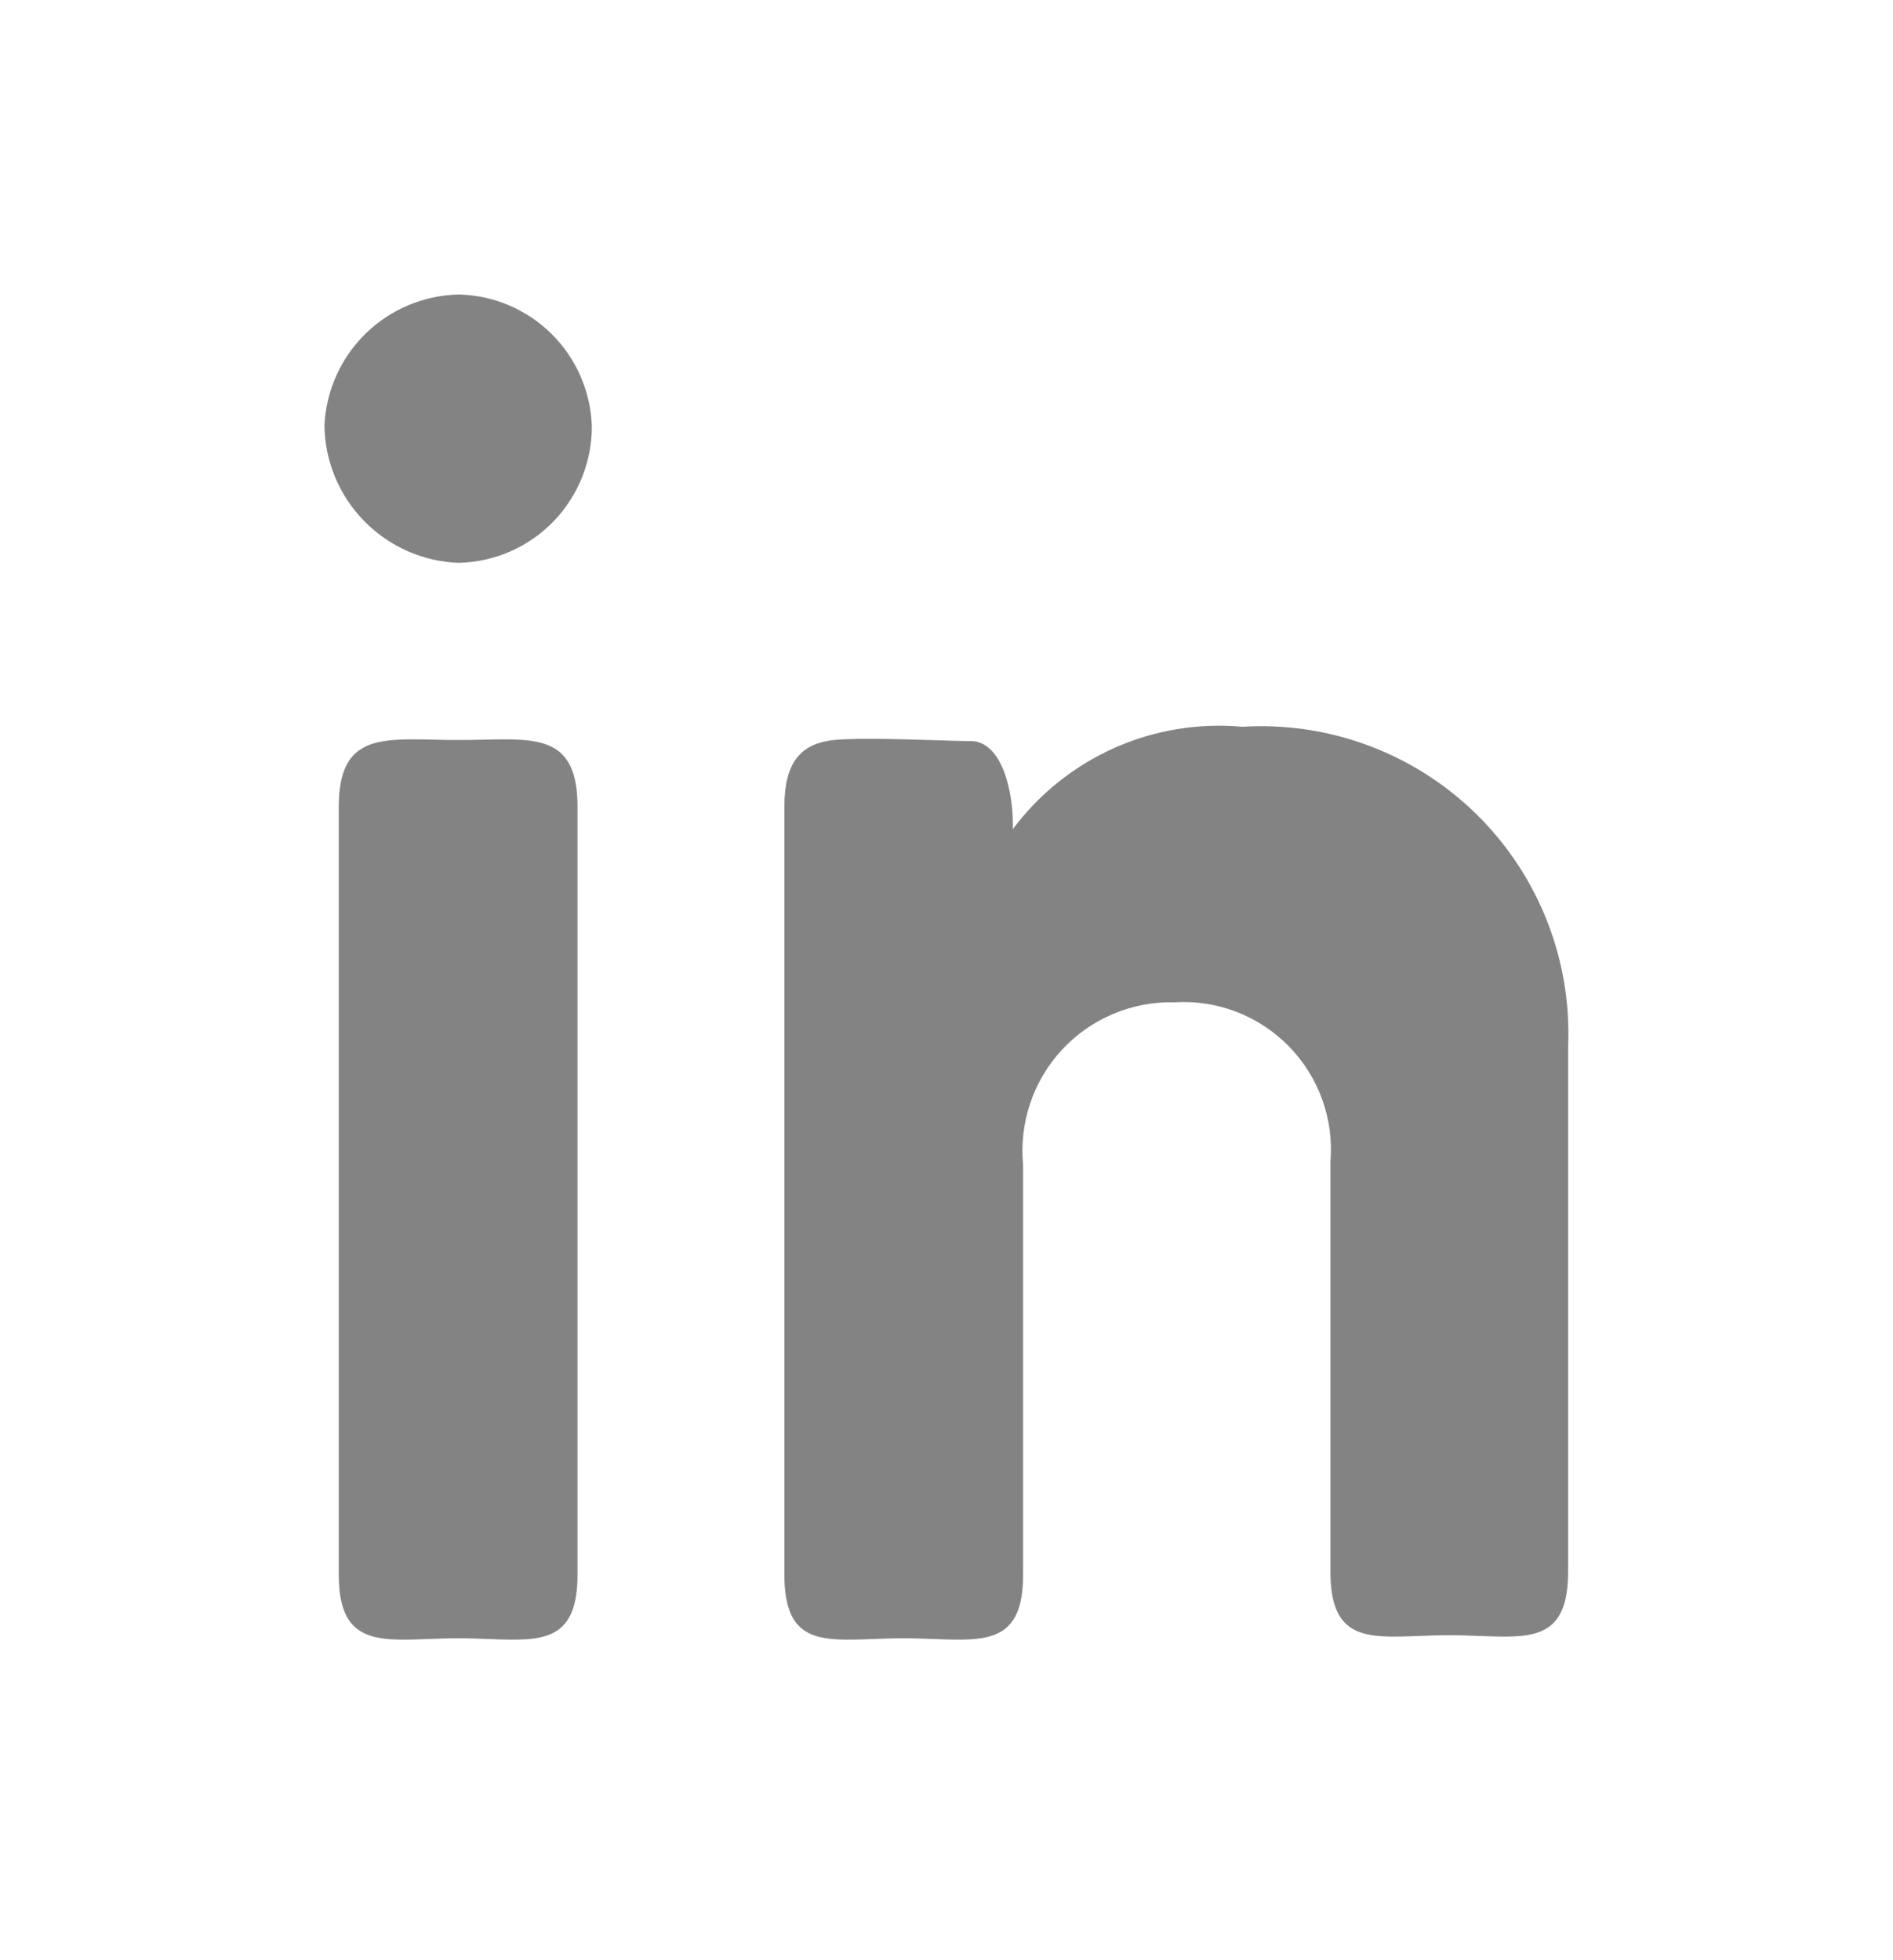 <svg width="28" height="29" viewBox="0 0 28 29" fill="none" xmlns="http://www.w3.org/2000/svg">
<g id="Linkedin--Streamline-Core">
<g id="linkedin--network-linkedin-professional">
<path id="Union" fill-rule="evenodd" clip-rule="evenodd" d="M8.185 7.716C8.553 7.336 8.758 6.826 8.754 6.297C8.734 5.783 8.52 5.296 8.154 4.936C7.788 4.575 7.298 4.368 6.784 4.357C6.269 4.368 5.777 4.575 5.408 4.935C5.04 5.295 4.822 5.782 4.799 6.297C4.806 6.825 5.016 7.33 5.386 7.708C5.755 8.086 6.256 8.308 6.784 8.327C7.313 8.315 7.816 8.096 8.185 7.716ZM6.415 10.943C5.581 10.924 5.011 10.911 5.011 11.934V23.298C5.011 24.299 5.554 24.278 6.338 24.248C6.479 24.243 6.628 24.237 6.784 24.237C6.94 24.237 7.089 24.243 7.23 24.248C8.009 24.278 8.542 24.299 8.542 23.298V11.934C8.542 10.912 7.984 10.924 7.153 10.943C7.035 10.946 6.912 10.948 6.784 10.948C6.656 10.948 6.533 10.946 6.415 10.943ZM12.224 10.964C11.845 11.04 11.602 11.282 11.602 11.934V23.298C11.602 24.298 12.123 24.278 12.908 24.248C13.05 24.243 13.202 24.237 13.36 24.237C13.518 24.237 13.67 24.243 13.813 24.248C14.601 24.278 15.133 24.298 15.133 23.298V17.237C15.103 16.927 15.139 16.615 15.239 16.32C15.338 16.025 15.499 15.755 15.711 15.527C15.924 15.299 16.181 15.119 16.468 14.999C16.755 14.878 17.064 14.82 17.375 14.828C17.688 14.809 18.001 14.858 18.293 14.971C18.585 15.084 18.849 15.259 19.067 15.483C19.286 15.707 19.454 15.976 19.559 16.271C19.665 16.566 19.705 16.88 19.679 17.191V23.252C19.679 24.253 20.2 24.233 20.984 24.203C21.127 24.198 21.278 24.192 21.436 24.192C21.595 24.192 21.746 24.198 21.889 24.203C22.673 24.233 23.194 24.253 23.194 23.252V15.494C23.223 14.857 23.117 14.221 22.884 13.628C22.651 13.034 22.296 12.496 21.842 12.049C21.387 11.602 20.844 11.255 20.247 11.032C19.65 10.808 19.012 10.713 18.376 10.752C17.727 10.693 17.075 10.801 16.481 11.066C15.886 11.332 15.37 11.745 14.981 12.267C14.997 11.706 14.815 10.964 14.36 10.964C14.23 10.964 14.03 10.957 13.802 10.95C13.234 10.933 12.494 10.91 12.224 10.964Z" fill="#838383"/>
</g>
</g>
</svg>
